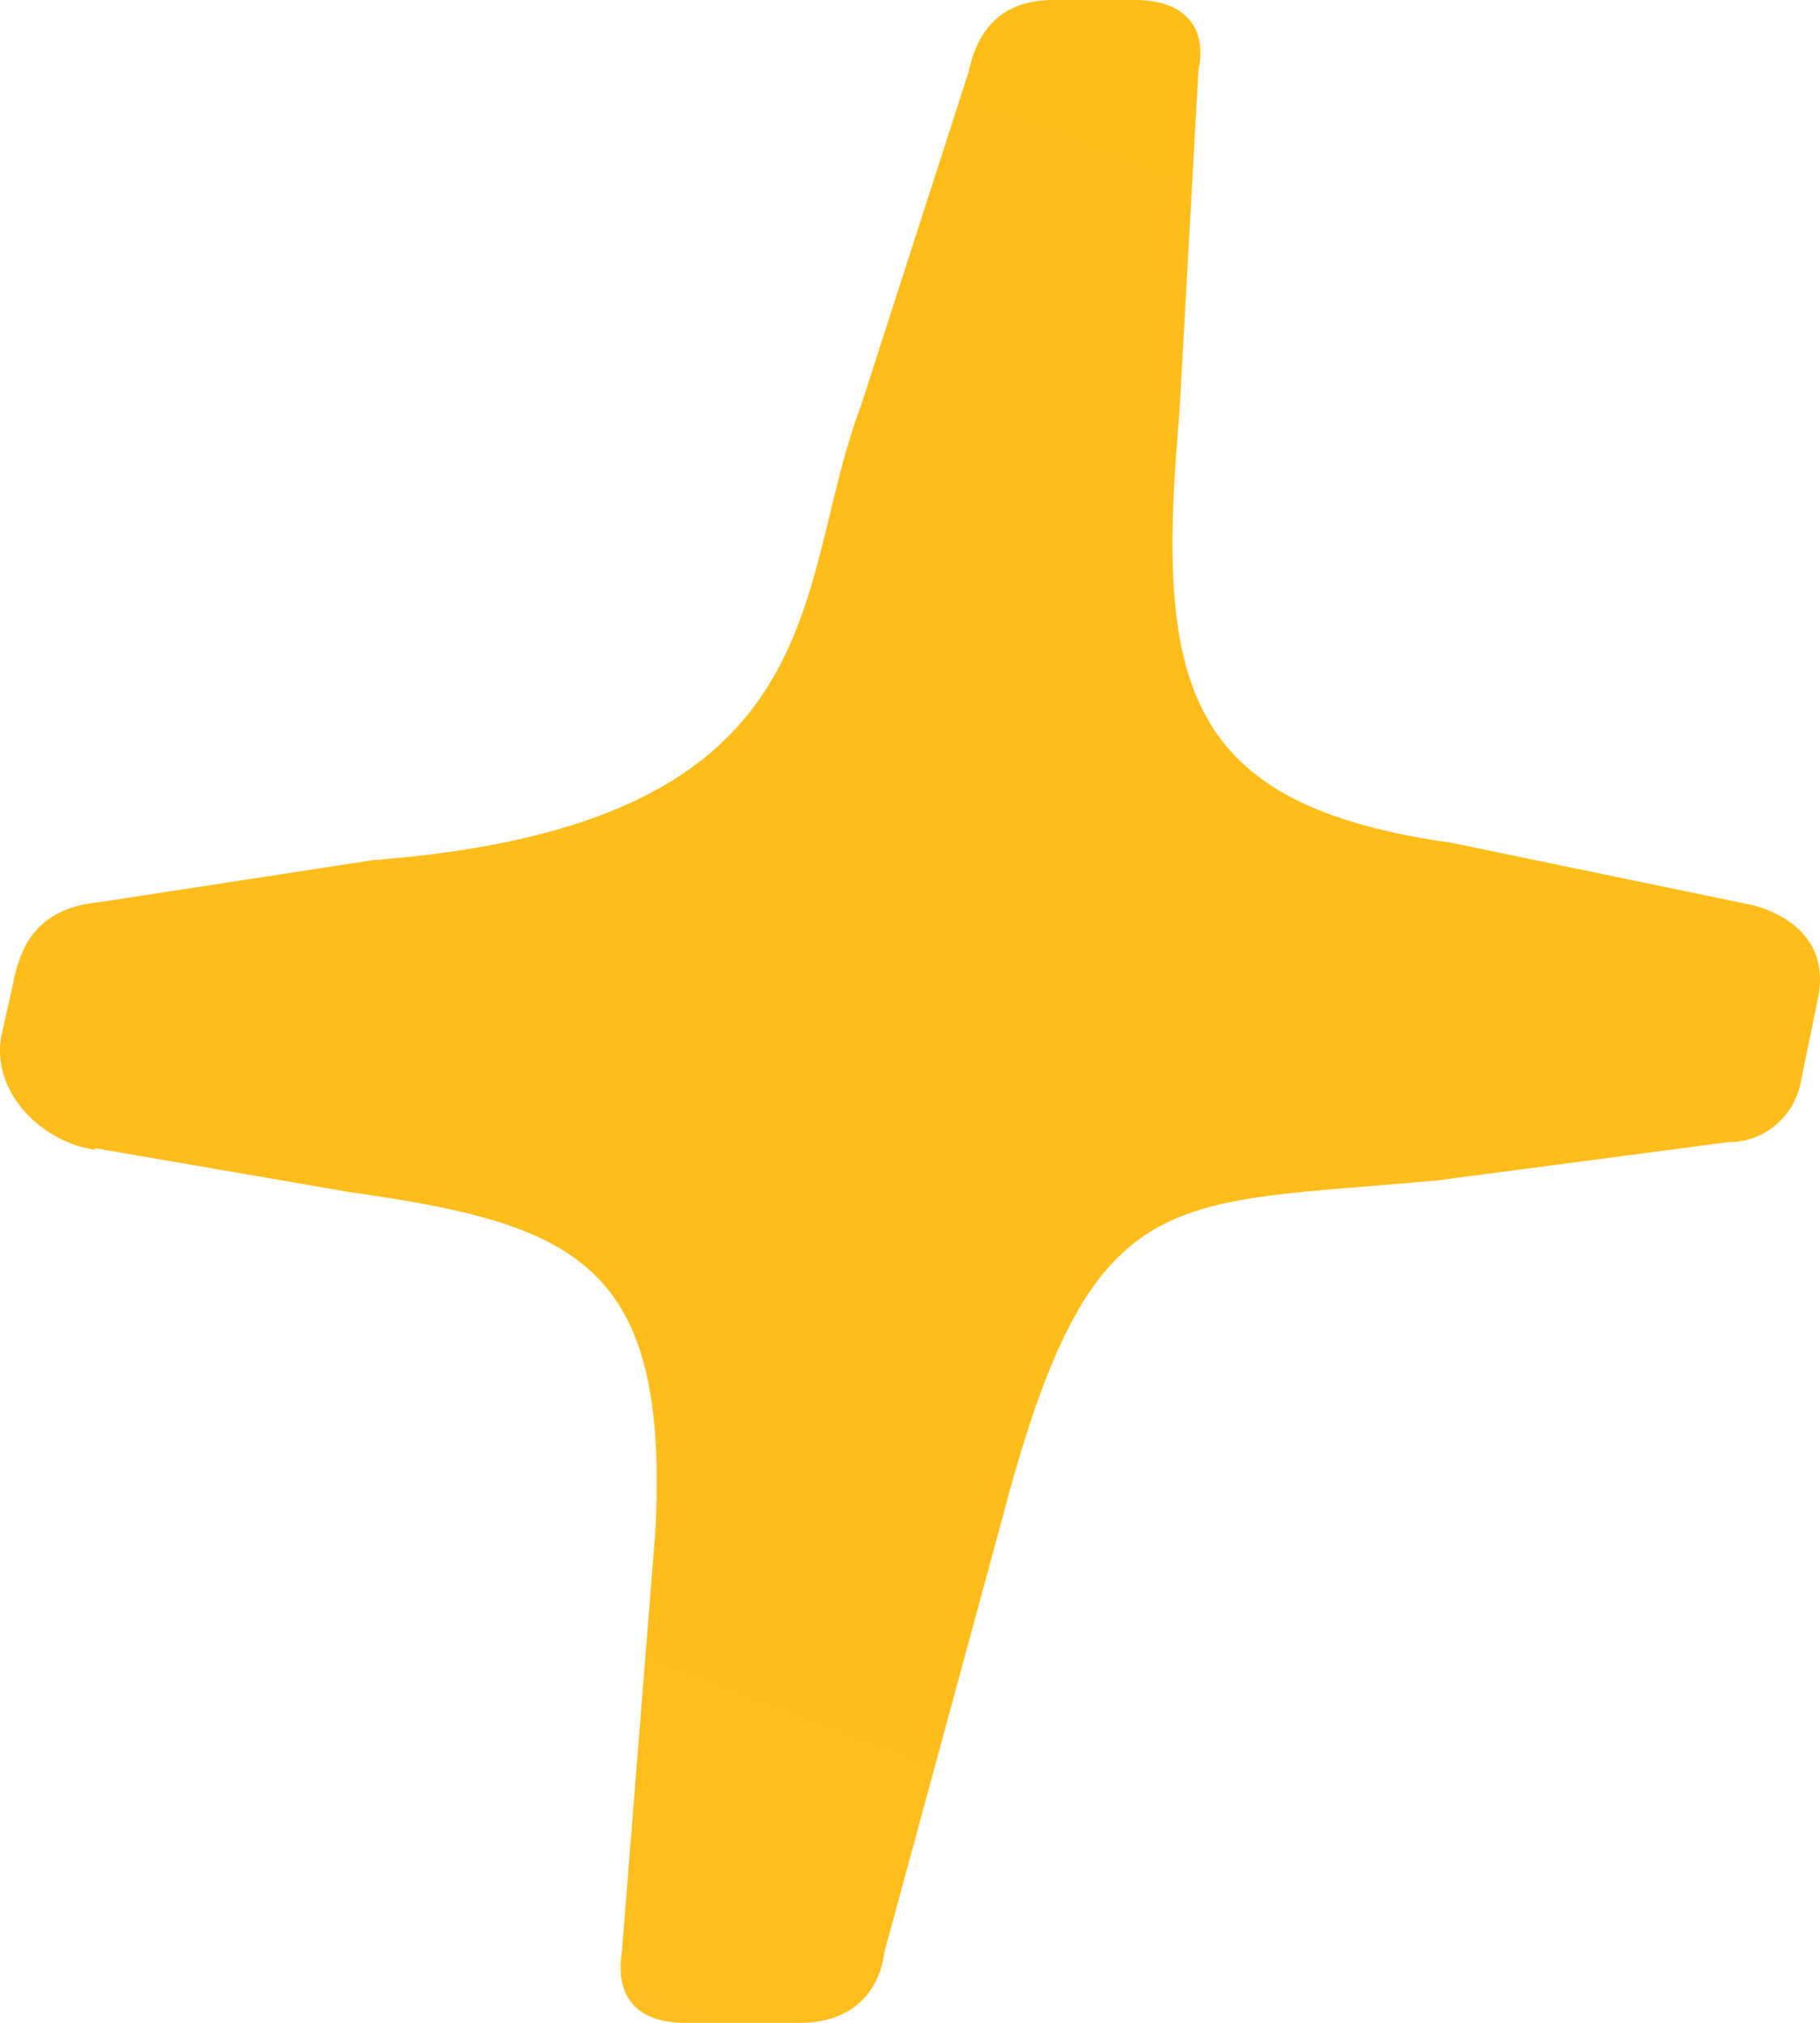 <svg width="18" height="20" viewBox="0 0 18 20" fill="none" xmlns="http://www.w3.org/2000/svg">
<path d="M0.942 11.369C0.414 11.294 -0.092 10.799 0.014 10.239L0.131 9.718C0.155 9.582 0.199 9.451 0.262 9.33C0.414 9.073 0.65 8.952 0.989 8.919L3.682 8.505C8.322 8.151 7.83 5.824 8.51 4.027L9.582 0.704C9.676 0.254 9.944 0 10.416 0L11.23 0C11.701 0 11.947 0.257 11.852 0.704L11.664 4.088C11.428 6.759 11.689 7.958 14.356 8.333L17.284 8.939C17.284 8.939 18.105 9.075 17.989 9.825L17.815 10.673C17.786 10.848 17.698 11.006 17.566 11.12C17.434 11.233 17.267 11.294 17.095 11.292L14.229 11.669C11.525 11.924 10.796 11.631 9.905 15.041L8.748 19.296C8.689 19.743 8.384 20 7.912 20H6.771C6.302 20 6.079 19.743 6.151 19.296L6.481 15.146C6.622 12.491 5.704 12.103 3.461 11.787L0.932 11.351L0.945 11.364H0.94L0.942 11.369Z" fill="url(#paint0_linear_258_596)"/>
<defs>
<linearGradient id="paint0_linear_258_596" x1="-9.936" y1="58.467" x2="24.353" y2="-31.733" gradientUnits="userSpaceOnUse">
<stop stop-color="#FFBC2C"/>
<stop offset="1" stop-color="#FFBE0D"/>
</linearGradient>
</defs>
</svg>
